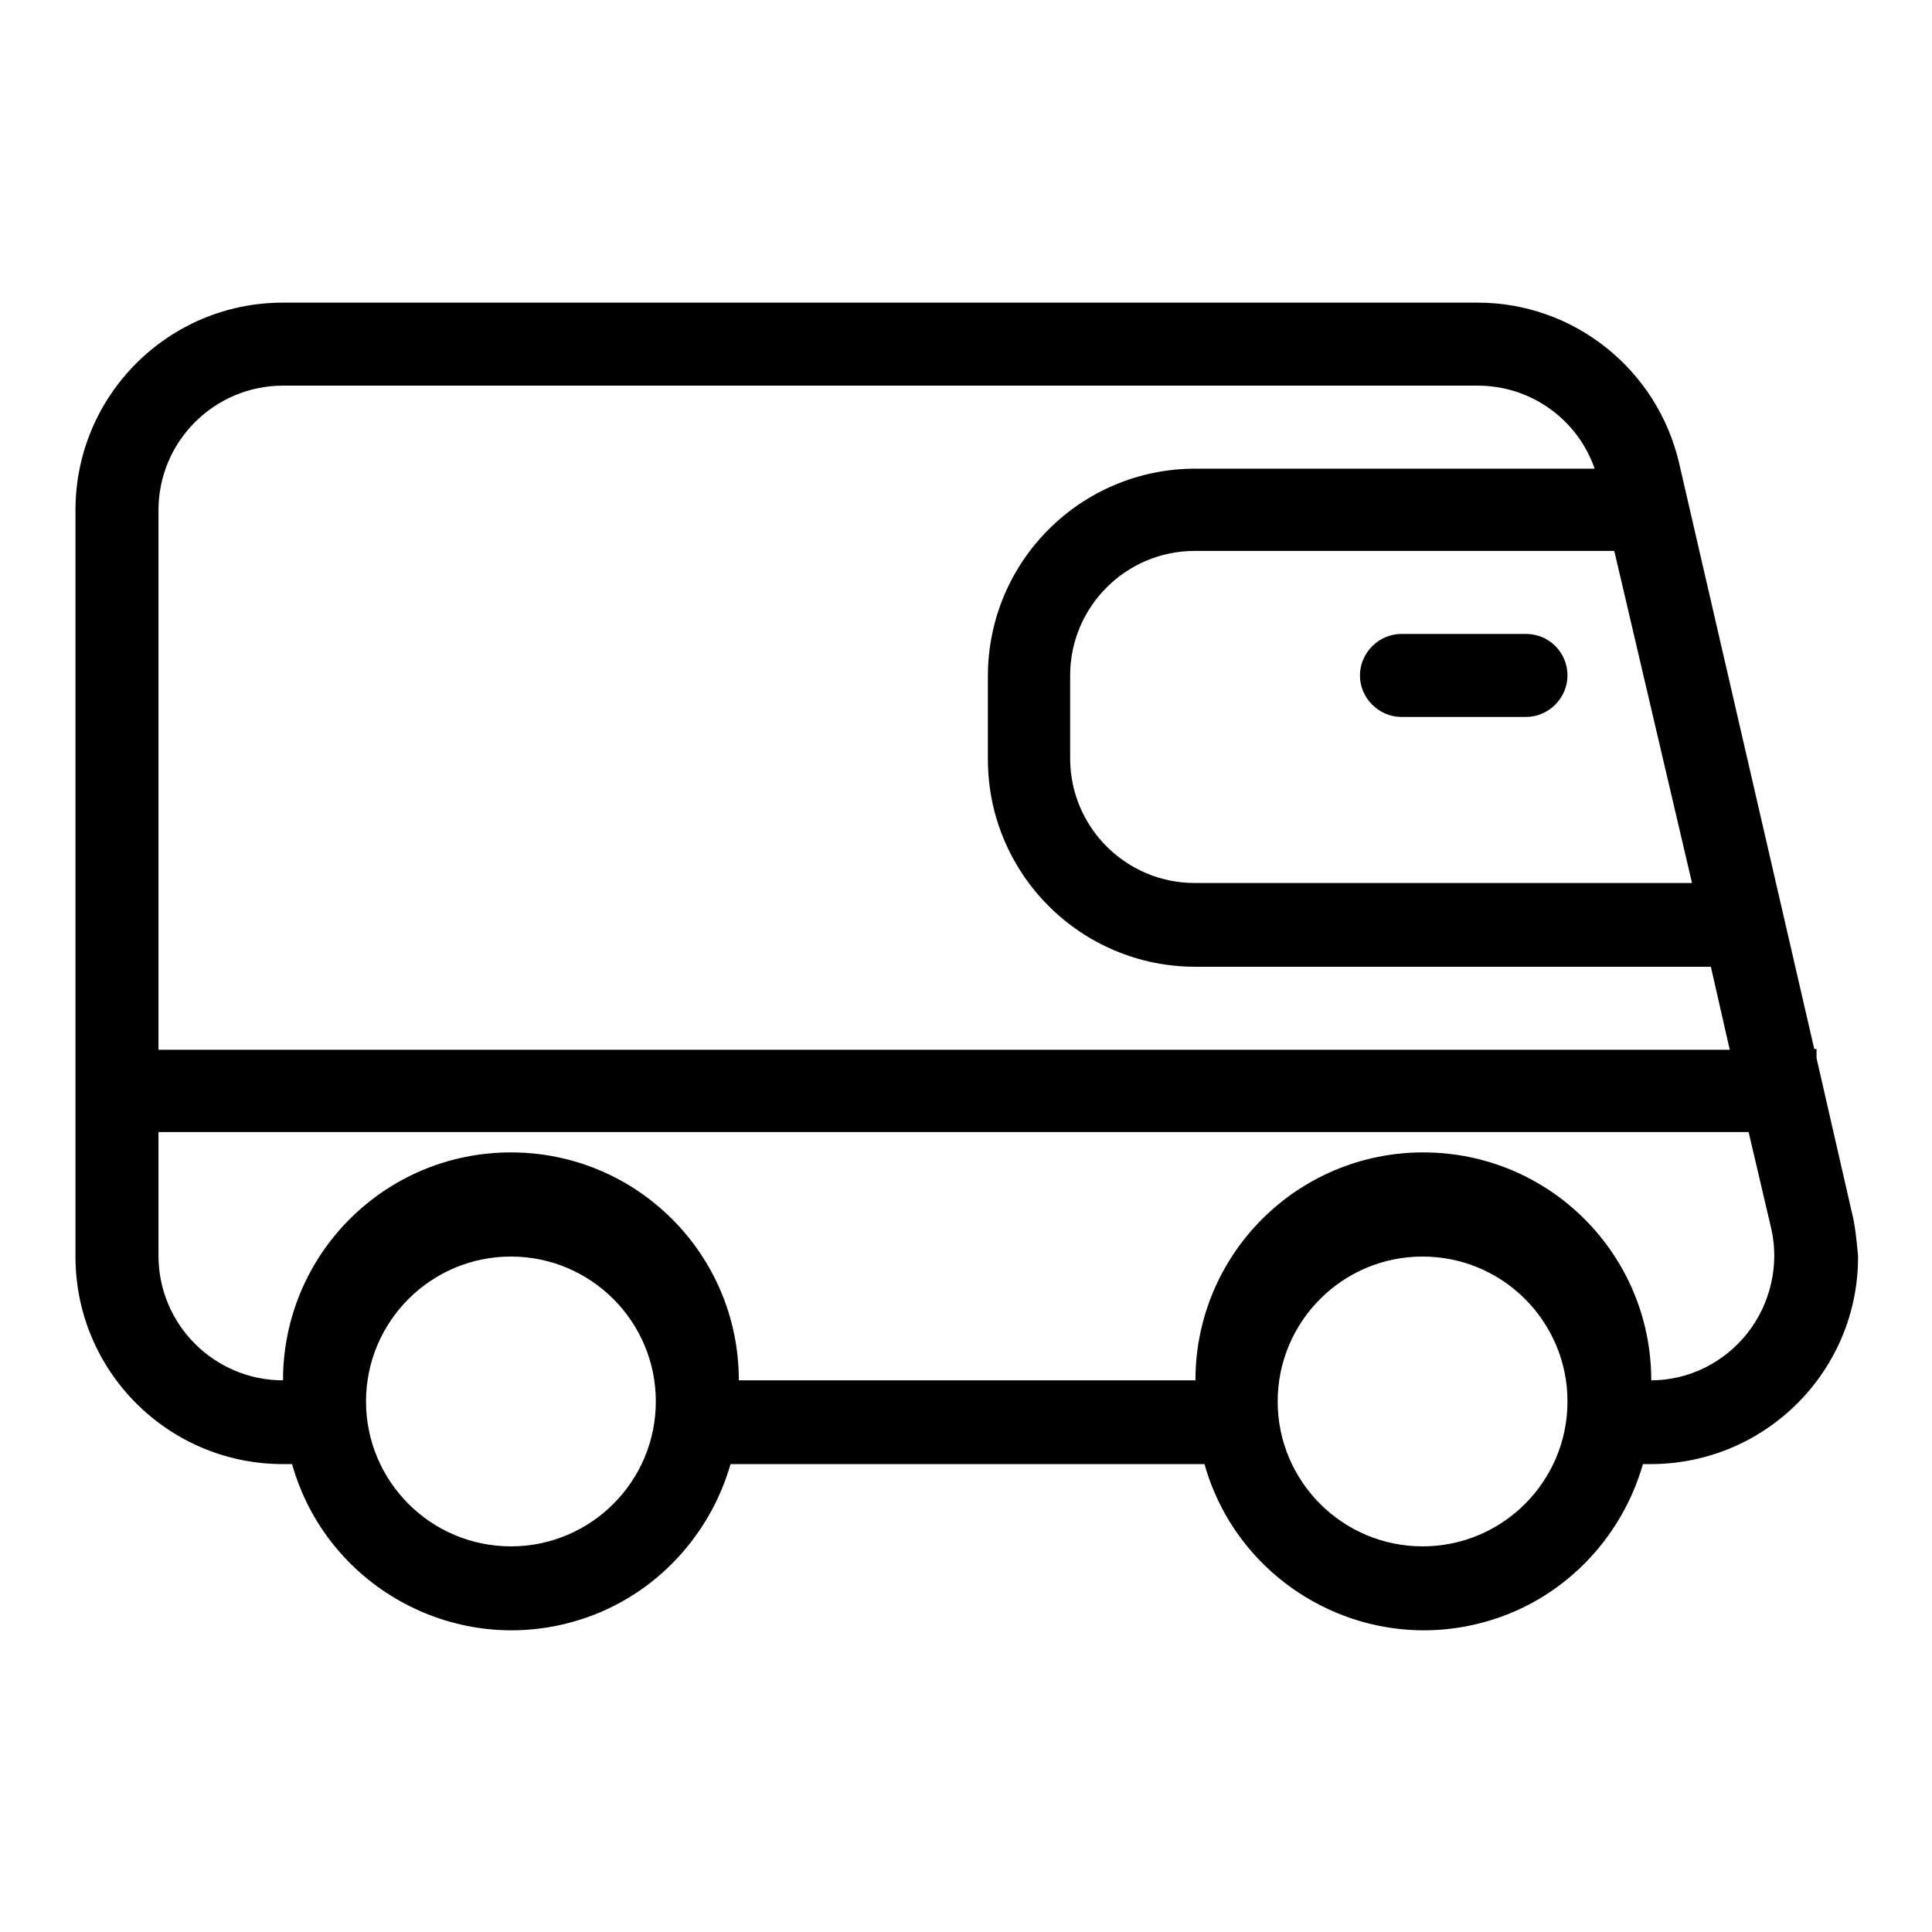 <?xml version="1.0" encoding="utf-8"?>
<!-- Svg Vector Icons : http://www.onlinewebfonts.com/icon -->
<!DOCTYPE svg PUBLIC "-//W3C//DTD SVG 1.1//EN" "http://www.w3.org/Graphics/SVG/1.1/DTD/svg11.dtd">
<svg version="1.1" xmlns="http://www.w3.org/2000/svg" xmlns:xlink="http://www.w3.org/1999/xlink" x="0px" y="0px" viewBox="0 0 256 256" enable-background="new 0 0 256 256" xml:space="preserve">
<g> <path fill="#000000" d="M245.3,160.3l-4.6-20.1V139h-0.3l-17.9-77.6c-2.9-12.5-14-21.3-26.7-21.3H37.5C22.3,40.1,10,52.4,10,67.6 l0,0v98.9c0,15.2,12.3,27.5,27.5,27.5l0,0h1.2c4.5,16,21.2,25.4,37.2,20.9c10.1-2.8,18-10.8,20.9-20.9h62.8 c4.5,16,21.2,25.4,37.2,20.9c10.1-2.8,18-10.8,20.9-20.9h1.2c15.2-0.1,27.4-12.5,27.3-27.6C246,164.2,245.8,162.2,245.3,160.3 L245.3,160.3z M224.2,117h-65.9c-9.1,0-16.5-7.4-16.5-16.5v-11c0-9.1,7.4-16.5,16.5-16.5h55.6L224.2,117z M21,67.6 c0-9.1,7.4-16.5,16.5-16.5l0,0h158.3c7,0,13.2,4.4,15.5,11h-52.9c-15.2,0-27.5,12.3-27.5,27.5l0,0v11c0,15.2,12.3,27.5,27.5,27.5 l0,0h68.3l2.5,11H21V67.6z M67.7,204.9c-10.6,0-19.2-8.6-19.2-19.2c0-10.6,8.6-19.2,19.2-19.2c10.6,0,19.2,8.6,19.2,19.2 C86.9,196.3,78.3,204.9,67.7,204.9L67.7,204.9z M188.5,204.9c-10.6,0-19.2-8.6-19.2-19.2c0-10.6,8.6-19.2,19.2-19.2 s19.2,8.6,19.2,19.2C207.7,196.3,199.1,204.9,188.5,204.9L188.5,204.9z M231.5,176.7c-3.1,3.9-7.8,6.2-12.7,6.2 c0-16.7-13.5-30.2-30.2-30.2c-16.7,0-30.2,13.5-30.2,30.2H97.9c0-16.7-13.5-30.2-30.2-30.2c-16.7,0-30.2,13.5-30.2,30.2 c-9.1,0-16.5-7.4-16.5-16.5V150h210.7l3,12.8C235.8,167.6,234.6,172.8,231.5,176.7z"/> <path fill="#000000" d="M202.2,84h-16.5c-3,0-5.5,2.5-5.5,5.5c0,3,2.5,5.5,5.5,5.5h16.5c3,0,5.5-2.5,5.5-5.5 C207.7,86.5,205.3,84,202.2,84z"/></g>
</svg>